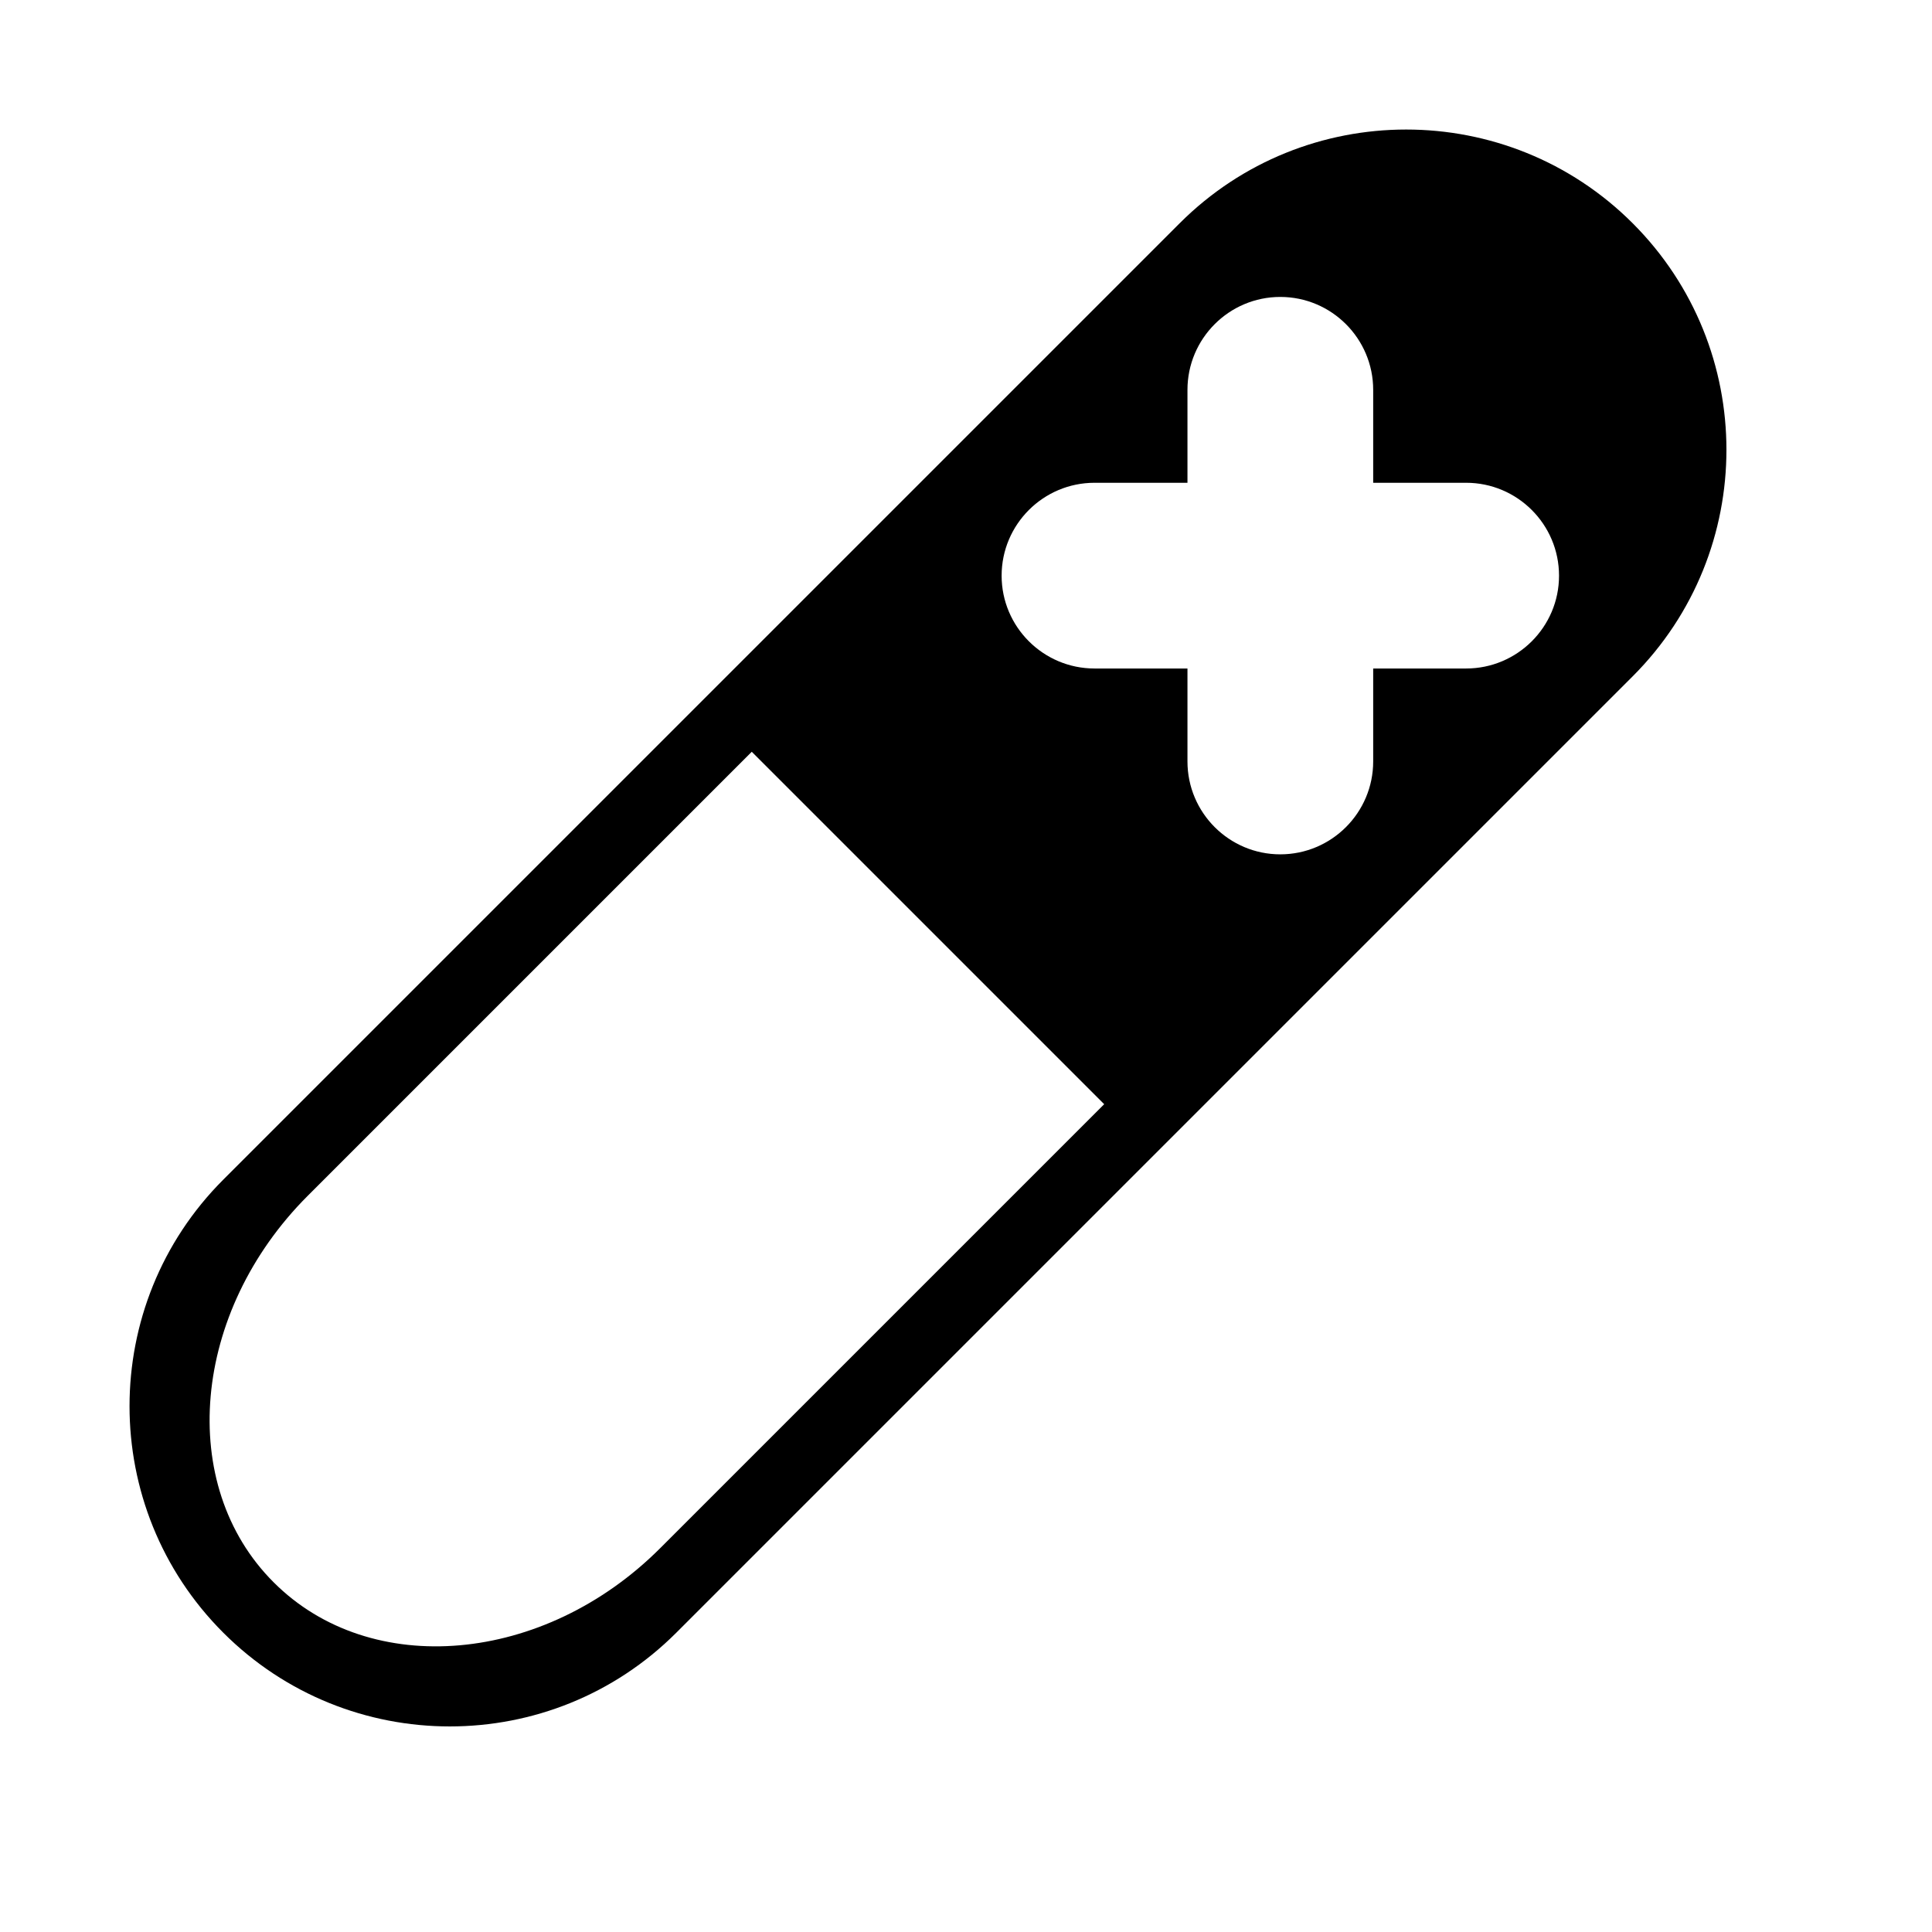 <?xml version="1.0" encoding="UTF-8"?>
<!-- Uploaded to: ICON Repo, www.svgrepo.com, Generator: ICON Repo Mixer Tools -->
<svg fill="#000000" width="800px" height="800px" version="1.1" viewBox="144 144 512 512" xmlns="http://www.w3.org/2000/svg">
 <path d="m576.68 323.23c33.125-33.125 33.125-86.938 0-120.06s-86.938-33.125-120.06 0l-253.45 253.45c-33.125 33.125-33.125 86.938 0 120.06s86.938 33.125 120.06 0zm-140.06 113.39-117.67 117.67c-30.766 30.766-76.672 34.824-102.43 9.035-25.789-25.758-21.727-71.668 9.035-102.43l117.67-117.67zm71.289-164.68v-24.625c0-13.57-11.02-24.625-24.625-24.625-13.57 0-24.594 11.051-24.594 24.625v24.625h-24.625c-13.57 0-24.625 11.02-24.625 24.625 0 13.57 11.051 24.594 24.625 24.594h24.625v24.625c0 13.57 11.02 24.625 24.594 24.625 13.602 0 24.625-11.051 24.625-24.625v-24.625h24.625c13.57 0 24.625-11.02 24.625-24.594 0-13.602-11.051-24.625-24.625-24.625z" fill-rule="evenodd"/>
</svg>